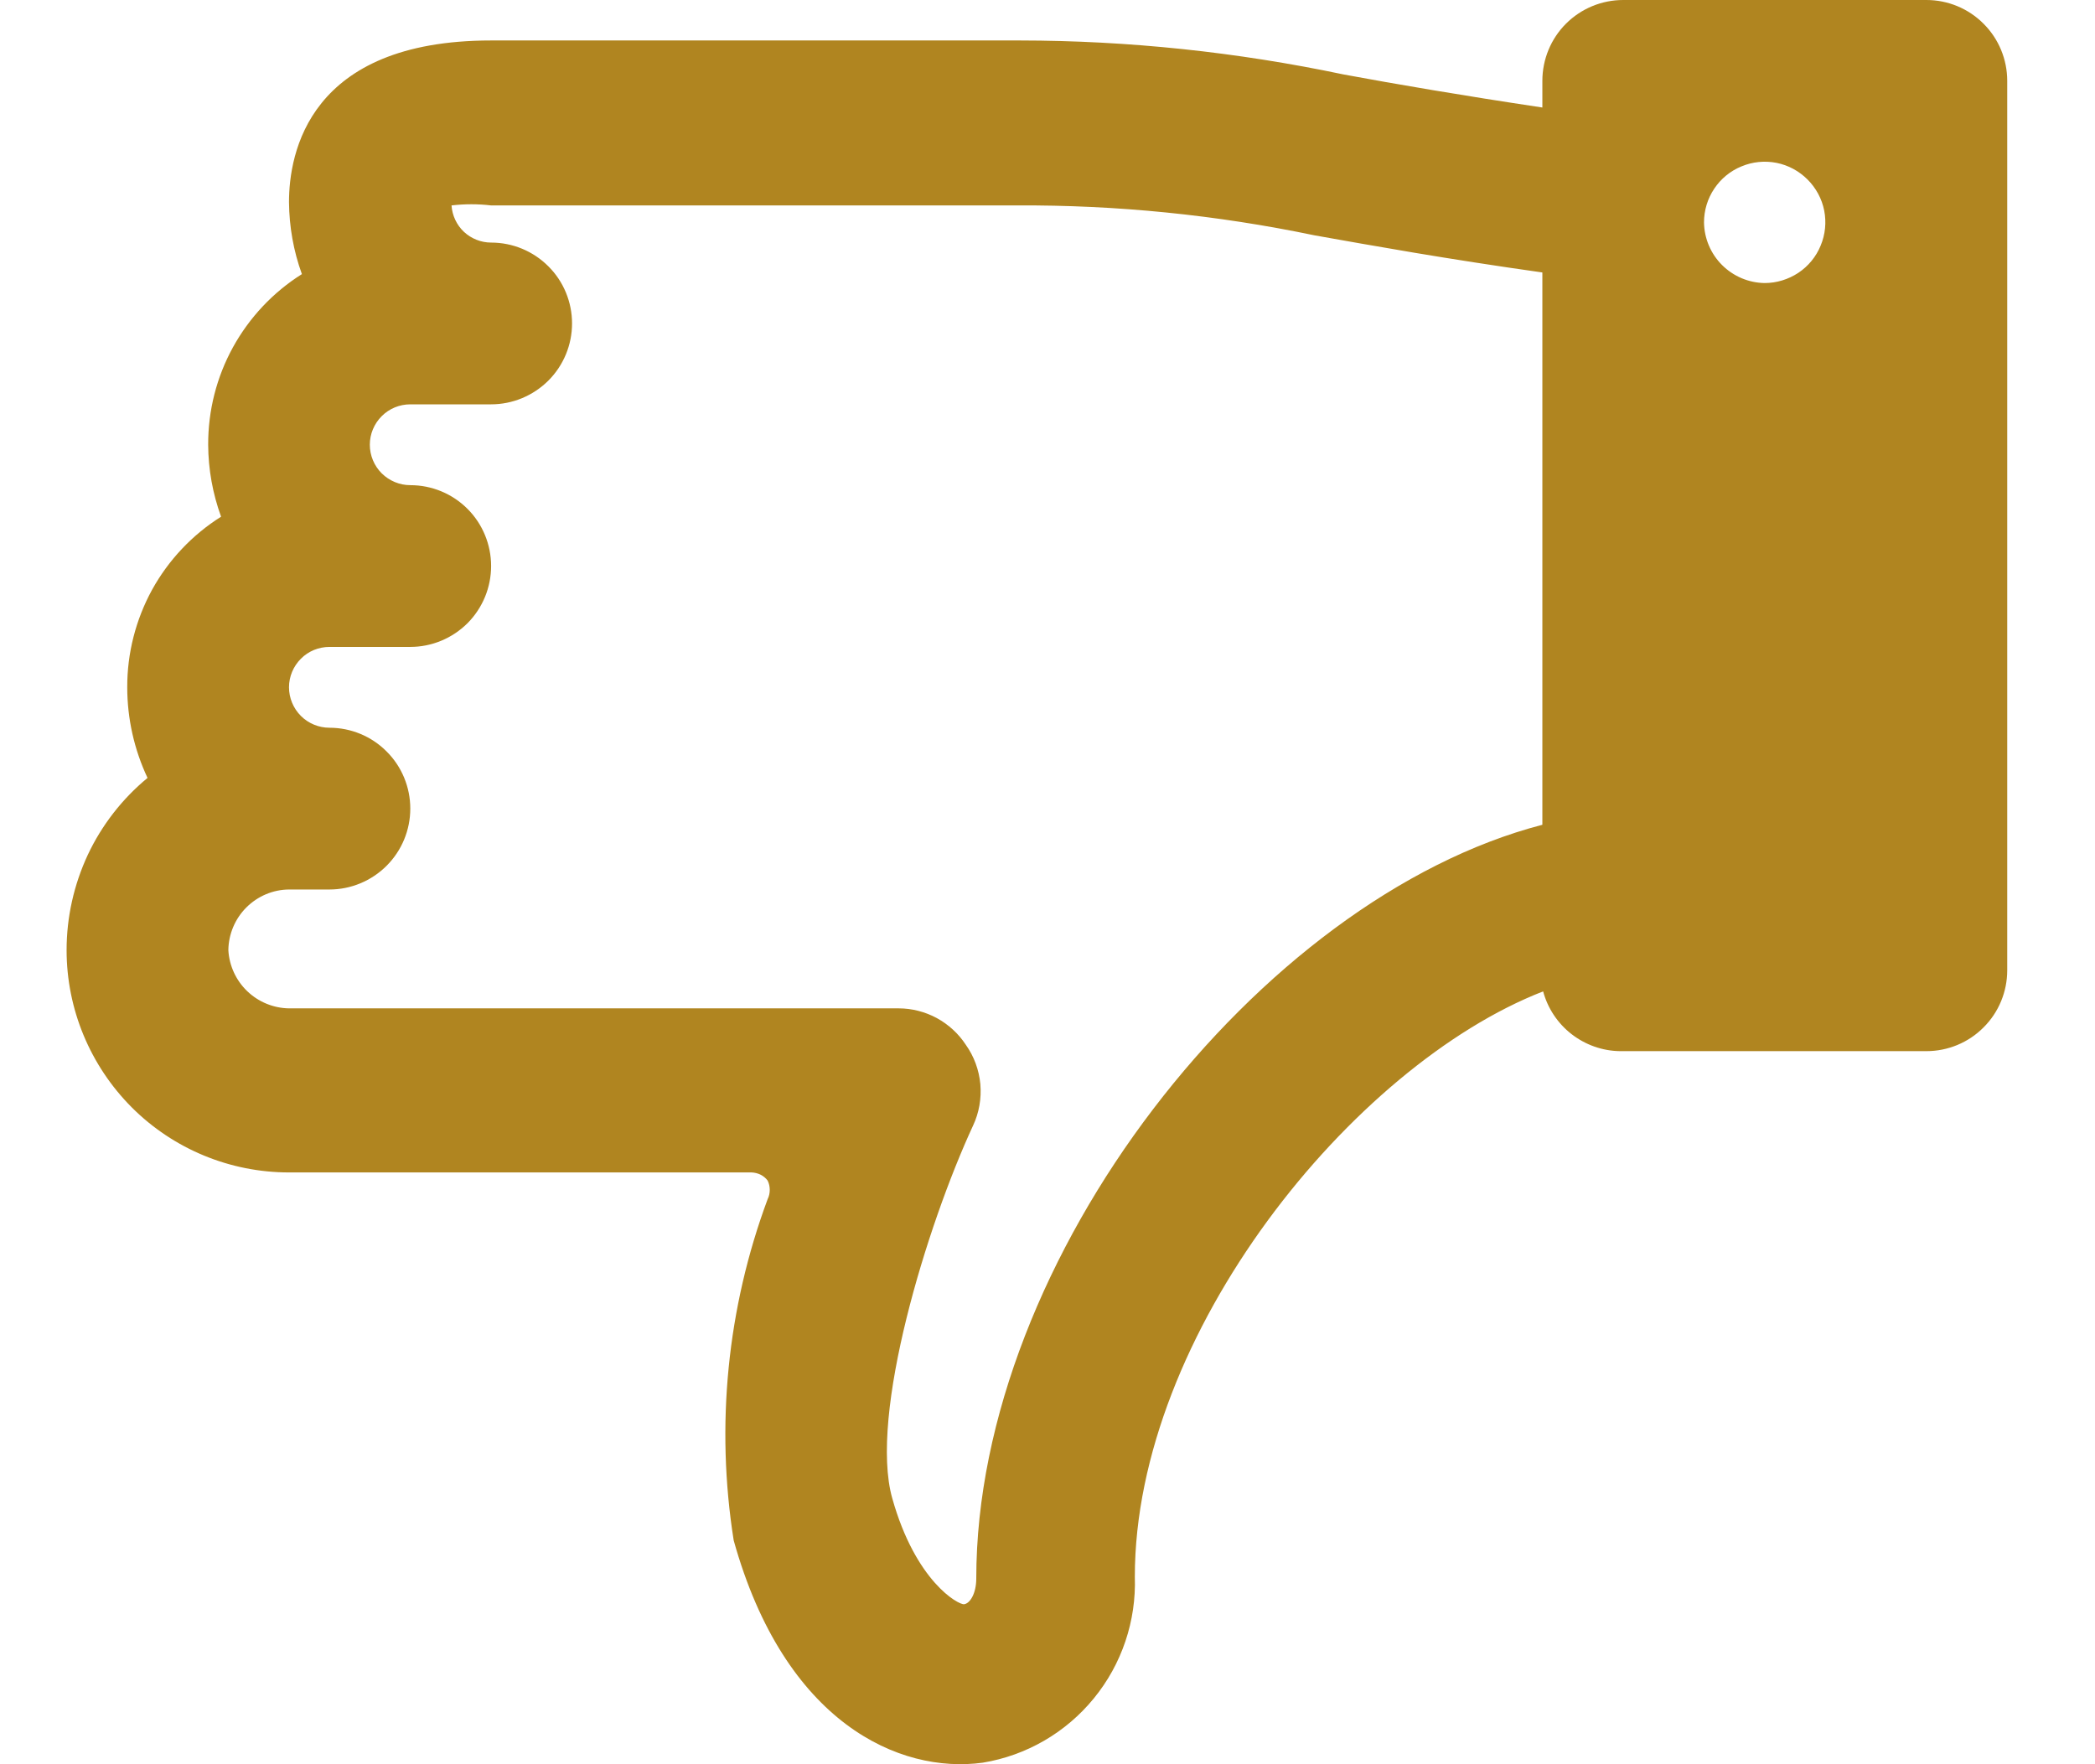 <svg class="social-icon social-icon-thumbs-down" width="19" height="16" viewBox="0 0 19 16" fill="none" xmlns="http://www.w3.org/2000/svg">
    <path d="M0.604 8.617C0.604 9.151 0.817 9.664 1.195 10.043C1.573 10.421 2.086 10.633 2.621 10.633H6.816C6.844 10.634 6.872 10.641 6.897 10.653C6.923 10.666 6.945 10.684 6.962 10.707C6.975 10.733 6.981 10.762 6.981 10.791C6.981 10.82 6.975 10.849 6.962 10.875C6.595 11.863 6.489 12.929 6.654 13.97C7.116 15.627 8.158 16.089 8.913 15.986C9.309 15.921 9.667 15.713 9.92 15.403C10.174 15.093 10.306 14.7 10.292 14.3C10.292 12.1 12.264 9.665 13.995 8.991C14.036 9.144 14.127 9.281 14.252 9.378C14.378 9.476 14.532 9.531 14.692 9.533H17.471C17.665 9.533 17.852 9.456 17.989 9.318C18.127 9.181 18.204 8.994 18.204 8.8V0.733C18.204 0.539 18.127 0.352 17.989 0.215C17.852 0.077 17.665 0 17.471 0H14.721C14.527 0 14.34 0.077 14.202 0.215C14.065 0.352 13.988 0.539 13.988 0.733V0.975C13.254 0.865 12.66 0.763 12.184 0.675C11.219 0.472 10.236 0.368 9.25 0.367H4.454C2.797 0.367 2.621 1.393 2.621 1.833C2.623 2.056 2.662 2.277 2.738 2.486C2.477 2.65 2.262 2.879 2.113 3.149C1.964 3.42 1.887 3.724 1.888 4.033C1.889 4.256 1.929 4.477 2.005 4.686C1.744 4.85 1.528 5.079 1.379 5.349C1.231 5.62 1.153 5.924 1.154 6.233C1.154 6.517 1.217 6.798 1.338 7.055C1.108 7.245 0.923 7.483 0.796 7.753C0.67 8.024 0.604 8.318 0.604 8.617ZM15.454 2.017C15.454 1.908 15.486 1.802 15.547 1.711C15.607 1.621 15.693 1.55 15.794 1.509C15.894 1.467 16.005 1.456 16.112 1.477C16.218 1.498 16.316 1.551 16.393 1.628C16.47 1.705 16.523 1.803 16.544 1.909C16.565 2.016 16.554 2.127 16.512 2.227C16.471 2.328 16.4 2.414 16.31 2.474C16.219 2.534 16.113 2.567 16.004 2.567C15.859 2.565 15.72 2.506 15.617 2.403C15.515 2.301 15.456 2.162 15.454 2.017ZM2.071 8.617C2.073 8.471 2.132 8.332 2.234 8.23C2.337 8.127 2.476 8.068 2.621 8.067H2.988C3.182 8.067 3.369 7.989 3.506 7.852C3.644 7.714 3.721 7.528 3.721 7.333C3.721 7.139 3.644 6.952 3.506 6.815C3.369 6.677 3.182 6.6 2.988 6.6C2.891 6.6 2.797 6.561 2.729 6.493C2.66 6.424 2.621 6.33 2.621 6.233C2.621 6.136 2.66 6.043 2.729 5.974C2.797 5.905 2.891 5.867 2.988 5.867H3.721C3.916 5.867 4.102 5.789 4.24 5.652C4.377 5.514 4.454 5.328 4.454 5.133C4.454 4.939 4.377 4.752 4.24 4.615C4.102 4.477 3.916 4.4 3.721 4.4C3.624 4.4 3.531 4.361 3.462 4.293C3.393 4.224 3.354 4.131 3.354 4.033C3.354 3.936 3.393 3.843 3.462 3.774C3.531 3.705 3.624 3.667 3.721 3.667H4.454C4.649 3.667 4.835 3.589 4.973 3.452C5.111 3.314 5.188 3.128 5.188 2.933C5.188 2.739 5.111 2.552 4.973 2.415C4.835 2.277 4.649 2.2 4.454 2.2C4.363 2.2 4.275 2.165 4.208 2.103C4.141 2.04 4.101 1.954 4.095 1.863C4.215 1.849 4.335 1.849 4.454 1.863H9.221C10.128 1.858 11.032 1.949 11.92 2.134C12.455 2.229 13.108 2.347 13.988 2.471V7.48C11.421 8.147 8.854 11.411 8.854 14.315C8.854 14.454 8.796 14.542 8.744 14.549C8.693 14.556 8.304 14.344 8.092 13.588C7.879 12.833 8.407 11.11 8.825 10.208C8.88 10.091 8.902 9.961 8.891 9.832C8.879 9.704 8.834 9.58 8.759 9.475C8.693 9.374 8.602 9.291 8.496 9.233C8.39 9.176 8.271 9.145 8.15 9.145H2.621C2.48 9.143 2.344 9.087 2.242 8.989C2.14 8.891 2.079 8.758 2.071 8.617Z" fill="#B08520"/>
</svg>